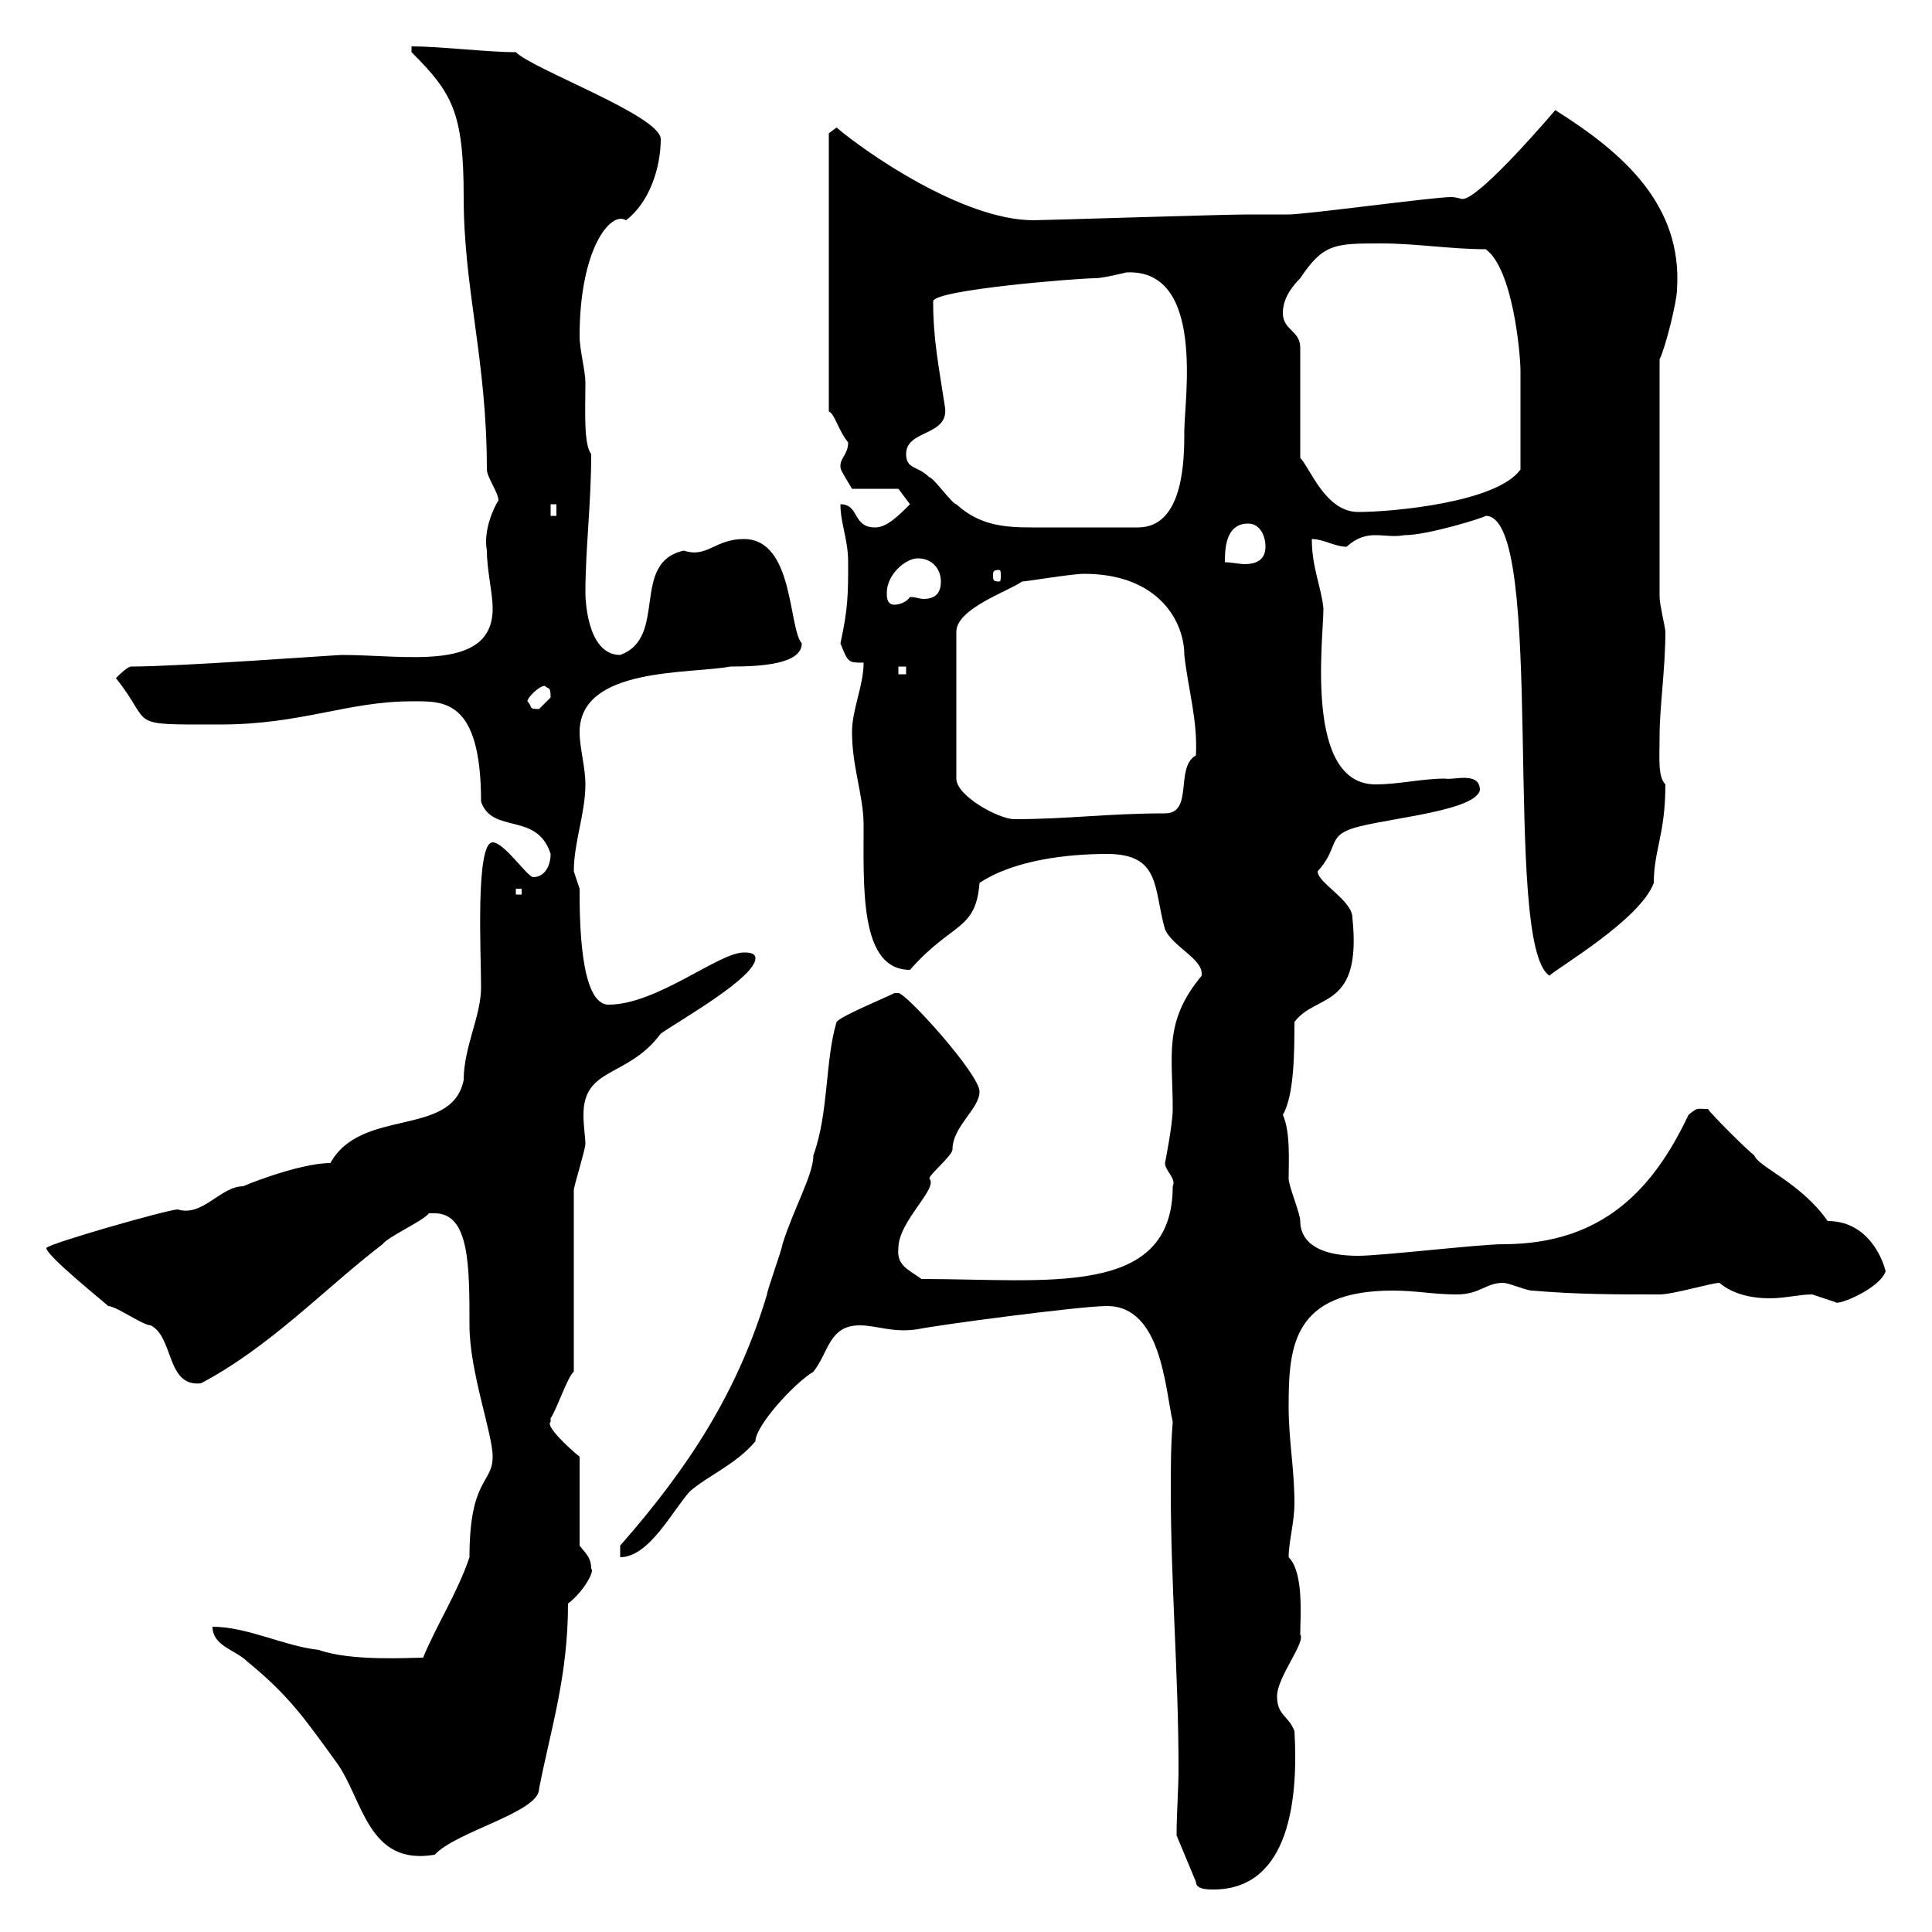 <svg xmlns="http://www.w3.org/2000/svg" xmlns:xlink="http://www.w3.org/1999/xlink" width="300" height="300"><path d="M182.70 285L185.70 292.20C185.70 293.40 187.50 293.40 188.40 293.40C200.40 293.40 201.60 279 201 268.80C200.10 266.40 198.30 266.40 198.30 263.40C198.30 260.40 202.80 255 201.90 253.80C201.90 251.10 202.50 244.20 200.10 241.80C200.10 239.40 201 236.40 201 233.40C201 228 200.10 223.80 200.10 218.40C200.10 209.10 200.70 200.40 216.30 200.40C219.90 200.40 222.60 201 226.20 201C229.80 201 230.70 199.20 233.40 199.20C234.30 199.20 237 200.40 237.90 200.40C244.80 201 250.80 201 257.70 201C259.80 201 265.80 199.20 267 199.20C269.10 201 272.10 201.60 274.80 201.60C277.20 201.60 279.30 201 281.40 201C281.40 201 285 202.20 285 202.20C285.30 202.80 291.90 200.10 292.80 197.40C292.20 195 289.80 189.60 283.80 189.60C279.60 183.60 273 181.20 272.40 179.40C271.20 178.50 265.80 173.10 265.20 172.20C263.40 172.20 263.70 171.90 262.20 173.10C256.80 184.50 249 193.20 233.40 193.20C229.80 193.20 214.50 195 210.90 195C202.50 195 201.90 191.10 201.90 189.60C201.90 188.40 200.10 184.20 200.10 183C200.10 180.30 200.40 175.80 199.20 173.10C201 170.10 201 162.90 201 158.70C204.30 154.20 211.50 156.90 210 142.50C210 139.80 204.60 137.10 204.60 135.30C207.60 132 206.40 130.20 209.10 129C212.70 127.20 228.90 126.30 229.80 122.70C229.80 119.70 225.60 121.20 224.40 120.90C220.80 120.90 217.20 121.80 213.60 121.80C202.50 121.80 205.50 99.30 205.50 94.50C205.20 91.20 203.70 88.20 203.70 83.70C205.50 83.70 207.30 84.90 209.10 84.90C212.40 81.90 214.80 83.70 218.10 83.10C221.70 83.10 230.40 80.40 230.70 80.10C240.30 80.10 233.10 146.70 240.60 151.50C241.80 150.30 254.70 142.80 256.80 137.10C256.80 132 258.60 129.60 258.60 121.80C257.40 120.60 257.70 117.60 257.70 114.30C257.70 109.80 258.60 103.80 258.60 98.10C258.60 97.50 257.70 93.90 257.70 92.70L257.70 55.80C258.60 54 260.40 46.80 260.40 45C261.30 31.80 252 23.70 241.50 17.10C241.50 17.10 229.80 30.90 227.10 30.90C226.80 30.90 226.20 30.60 225.30 30.60C222.60 30.60 202.80 33.30 200.10 33.30C199.20 33.30 194.70 33.30 193.80 33.30C189.90 33.30 162 34.20 160.50 34.20C149.40 34.20 134.10 23.40 129.90 19.80C129.90 19.80 128.70 20.70 128.70 20.70L128.70 63.90C129.60 64.20 130.20 66.90 131.70 68.70C131.70 70.50 130.50 71.10 130.50 72.30C130.50 72.90 130.50 72.90 132.30 75.90L139.50 75.90L141.30 78.30C139.50 80.10 137.70 81.90 135.90 81.90C132.30 81.90 133.50 78.30 130.50 78.30C130.50 81.30 131.70 83.70 131.70 87.30C131.70 92.10 131.70 94.50 130.50 99.90C131.70 102.90 131.70 102.90 134.10 102.90C134.10 106.50 132.30 110.10 132.30 113.70C132.30 119.10 134.10 123.60 134.10 128.10C134.10 138 133.50 150.60 141.30 150.60C147.90 143.10 151.50 144.60 152.10 137.10C157.50 133.50 165.90 132.60 171.90 132.60C180.30 132.60 179.10 138 180.90 144.30C182.10 147 186.60 148.80 186.60 151.20C186.60 151.20 186.60 151.50 186.60 151.50C180.60 158.70 182.10 163.80 182.10 172.20C182.10 174.60 180.90 180.60 180.90 180.60C180.90 181.80 182.70 183 182.10 184.20C182.10 201.60 162.60 198.60 143.10 198.60C141 197.10 139.20 196.50 139.50 193.80C139.50 189.60 145.80 184.50 144.30 183C144.30 182.40 147.90 179.40 147.90 178.50C147.90 174.90 152.10 172.20 152.10 169.50C152.10 166.80 140.70 154.20 139.50 154.20C139.50 154.20 138.90 154.20 138.90 154.20C137.10 155.10 130.50 157.80 129.90 158.70C128.10 164.70 128.70 172.80 126.30 179.40C126.30 182.40 123.30 187.50 121.50 193.20C121.50 193.80 119.10 200.40 119.10 201C114.60 216 107.10 227.70 96.30 240L96.30 241.80C100.80 241.80 104.40 234.60 107.10 231.60C109.80 229.20 114.30 227.40 117.30 223.80C117.30 221.40 123.30 214.80 126.30 213C128.70 210 128.70 205.80 133.50 205.80C136.20 205.80 138.60 207 142.50 206.40C145.20 205.80 167.70 202.80 171.90 202.80C180.30 202.80 180.90 215.40 182.10 220.80C181.80 224.40 181.80 228 181.80 231.60C181.80 246 183 260.10 183 274.50C183 278.10 182.70 281.40 182.70 285ZM33 252.60C33 255.60 36.60 256.20 38.40 258C45 263.40 47.40 267 52.20 273.60C56.40 279.30 57 289.80 67.50 288C70.80 284.40 83.70 281.40 83.70 277.80C85.50 268.50 88.20 260.40 88.20 249C90.60 247.20 92.40 243.90 91.80 243.60C91.80 241.80 90.90 241.20 90 240L90 226.20C88.50 225 84.60 221.40 85.50 220.80C85.50 220.80 85.50 220.20 85.50 220.20C86.40 219 88.20 213.60 89.10 213L89.10 184.80C89.10 184.20 90.90 178.50 90.90 177.60C90.90 176.70 90.60 174.90 90.60 173.10C90.60 165.60 97.50 167.40 102.60 160.50C105.60 158.40 117.30 151.80 117.30 148.80C117.30 147.90 116.10 147.90 115.50 147.90C111.60 147.90 102 156 94.50 156C90 156 90 142.50 90 138C90 138 89.10 135.30 89.10 135.30C89.10 130.80 90.90 126.30 90.90 121.80C90.90 119.10 90 116.10 90 113.70C90 103.50 107.10 104.70 113.40 103.50C117.90 103.50 124.50 103.20 124.50 99.90C122.40 97.50 123.30 83.70 115.50 83.70C111 83.70 109.80 86.70 106.20 85.50C97.80 87.30 103.80 99 96.30 101.70C90.90 101.70 90.90 92.10 90.90 92.10C90.90 85.20 91.80 78.30 91.80 70.50C90.60 69 90.90 63.60 90.90 59.40C90.90 57.60 90 54.30 90 52.20C90 38.70 94.80 32.70 97.20 34.20C100.80 31.50 102.60 26.10 102.60 21.60C102.60 18 82.80 10.80 80.10 8.10C75.60 8.10 68.40 7.20 63.90 7.20L63.90 8.10C70.20 14.40 72 17.40 72 30.60C72 45 75.60 55.80 75.60 72.90C75.60 74.10 77.40 76.50 77.40 77.70C76.80 78.60 75 82.20 75.60 85.50C75.60 88.50 76.50 92.10 76.50 94.50C76.50 104.40 63 101.70 53.10 101.70C52.20 101.70 27.90 103.50 20.40 103.50C19.80 103.50 18.60 104.70 18 105.30C24 112.80 19.20 112.50 34.20 112.50C46.80 112.50 54 108.90 63.90 108.90C68.70 108.90 74.70 108.30 74.70 124.50C76.50 129.60 83.40 126 85.50 132.60C85.50 134.40 84.60 136.20 82.80 136.20C81.90 136.20 78.30 130.80 76.50 130.80C73.80 130.80 74.70 148.20 74.70 153.30C74.70 157.80 72 162.60 72 167.70C70.20 176.70 56.10 171.90 51.30 180.60C46.20 180.60 36.90 184.50 37.80 184.20C34.20 184.20 31.50 189 27.60 187.80C26.10 187.80 7.20 193.20 7.20 193.80C7.20 195 16.20 202.20 16.80 202.80C18 202.80 22.20 205.80 23.40 205.80C27 207.60 25.80 215.40 31.20 214.80C42 209.10 50.40 200.10 59.40 193.20C60.30 192 65.70 189.60 66.60 188.40C66.60 188.40 66.60 188.40 67.50 188.40C72.90 188.40 72.90 196.50 72.90 205.80C72.90 213 76.50 222.60 76.50 226.20C76.50 230.40 72.90 229.50 72.90 241.80C71.10 247.20 67.80 252.30 65.70 257.40C63.60 257.40 54.60 258 49.50 256.20C44.10 255.60 38.40 252.60 33 252.60ZM80.10 138L81 138L81 138.90L80.10 138.90ZM168.30 89.10C180 89.10 183.90 96.60 183.90 101.70C184.50 107.10 186 111.90 185.70 117.30C182.40 119.10 185.40 126.30 180.90 126.30C171.90 126.30 165.90 127.20 157.50 127.20C155.10 127.20 148.50 123.60 148.50 120.90L148.50 98.10C148.50 94.50 156.60 91.80 158.70 90.30C159.30 90.30 166.50 89.10 168.30 89.10ZM81.90 108.90C81.90 108.30 83.70 106.50 84.60 106.50C85.20 107.10 85.50 106.50 85.50 108.30C85.50 108.30 83.70 110.10 83.70 110.10C81.90 110.10 82.80 109.80 81.90 108.90ZM139.50 103.50L140.70 103.50L140.70 104.70L139.50 104.70ZM137.70 92.10C137.70 89.10 140.70 86.70 142.50 86.70C144.90 86.70 146.10 88.50 146.10 90.30C146.10 92.40 144.90 93 143.40 93C142.80 93 142.20 92.70 141.30 92.70C140.70 93.60 139.50 93.90 138.90 93.90C137.70 93.90 137.70 92.70 137.70 92.10ZM155.10 88.50C155.40 88.50 155.40 88.80 155.40 89.40C155.40 90 155.40 90.30 155.10 90.30C154.20 90.30 154.20 90 154.20 89.40C154.20 88.80 154.20 88.50 155.10 88.50ZM193.80 81.30C195.60 81.30 196.50 83.10 196.50 84.90C196.50 87 195 87.60 193.20 87.60C192.60 87.60 191.10 87.30 190.20 87.30C190.20 85.50 190.20 81.30 193.80 81.30ZM140.70 70.50C140.70 66.60 147.60 67.80 146.70 63C145.80 57 144.90 52.80 144.90 46.80C144.90 45 167.40 43.20 170.10 43.20C171.30 43.20 174.90 42.30 174.90 42.30C187.20 41.70 183.90 62.10 183.90 66.90C183.90 71.10 183.90 81.90 176.70 81.90C170.40 81.90 164.10 81.90 160.20 81.90C156 81.90 152.10 81.60 148.50 78.30C147.90 78.30 144.90 74.10 144.30 74.10C142.50 72.30 140.70 72.90 140.70 70.50ZM85.50 78.30L86.40 78.30L86.40 80.10L85.50 80.10ZM199.20 48.60C199.20 46.80 200.10 45 201.90 43.20C205.50 37.80 207.30 37.80 214.50 37.80C219.90 37.80 225.30 38.70 230.70 38.70C234.90 41.70 236.10 54.90 236.10 57.60C236.10 60 236.10 69 236.10 72.90C232.50 78 216.30 79.50 210.90 79.50C205.80 79.50 203.40 72.60 201.90 71.10L201.90 54C201.90 51.30 199.20 51.30 199.20 48.60Z"/></svg>